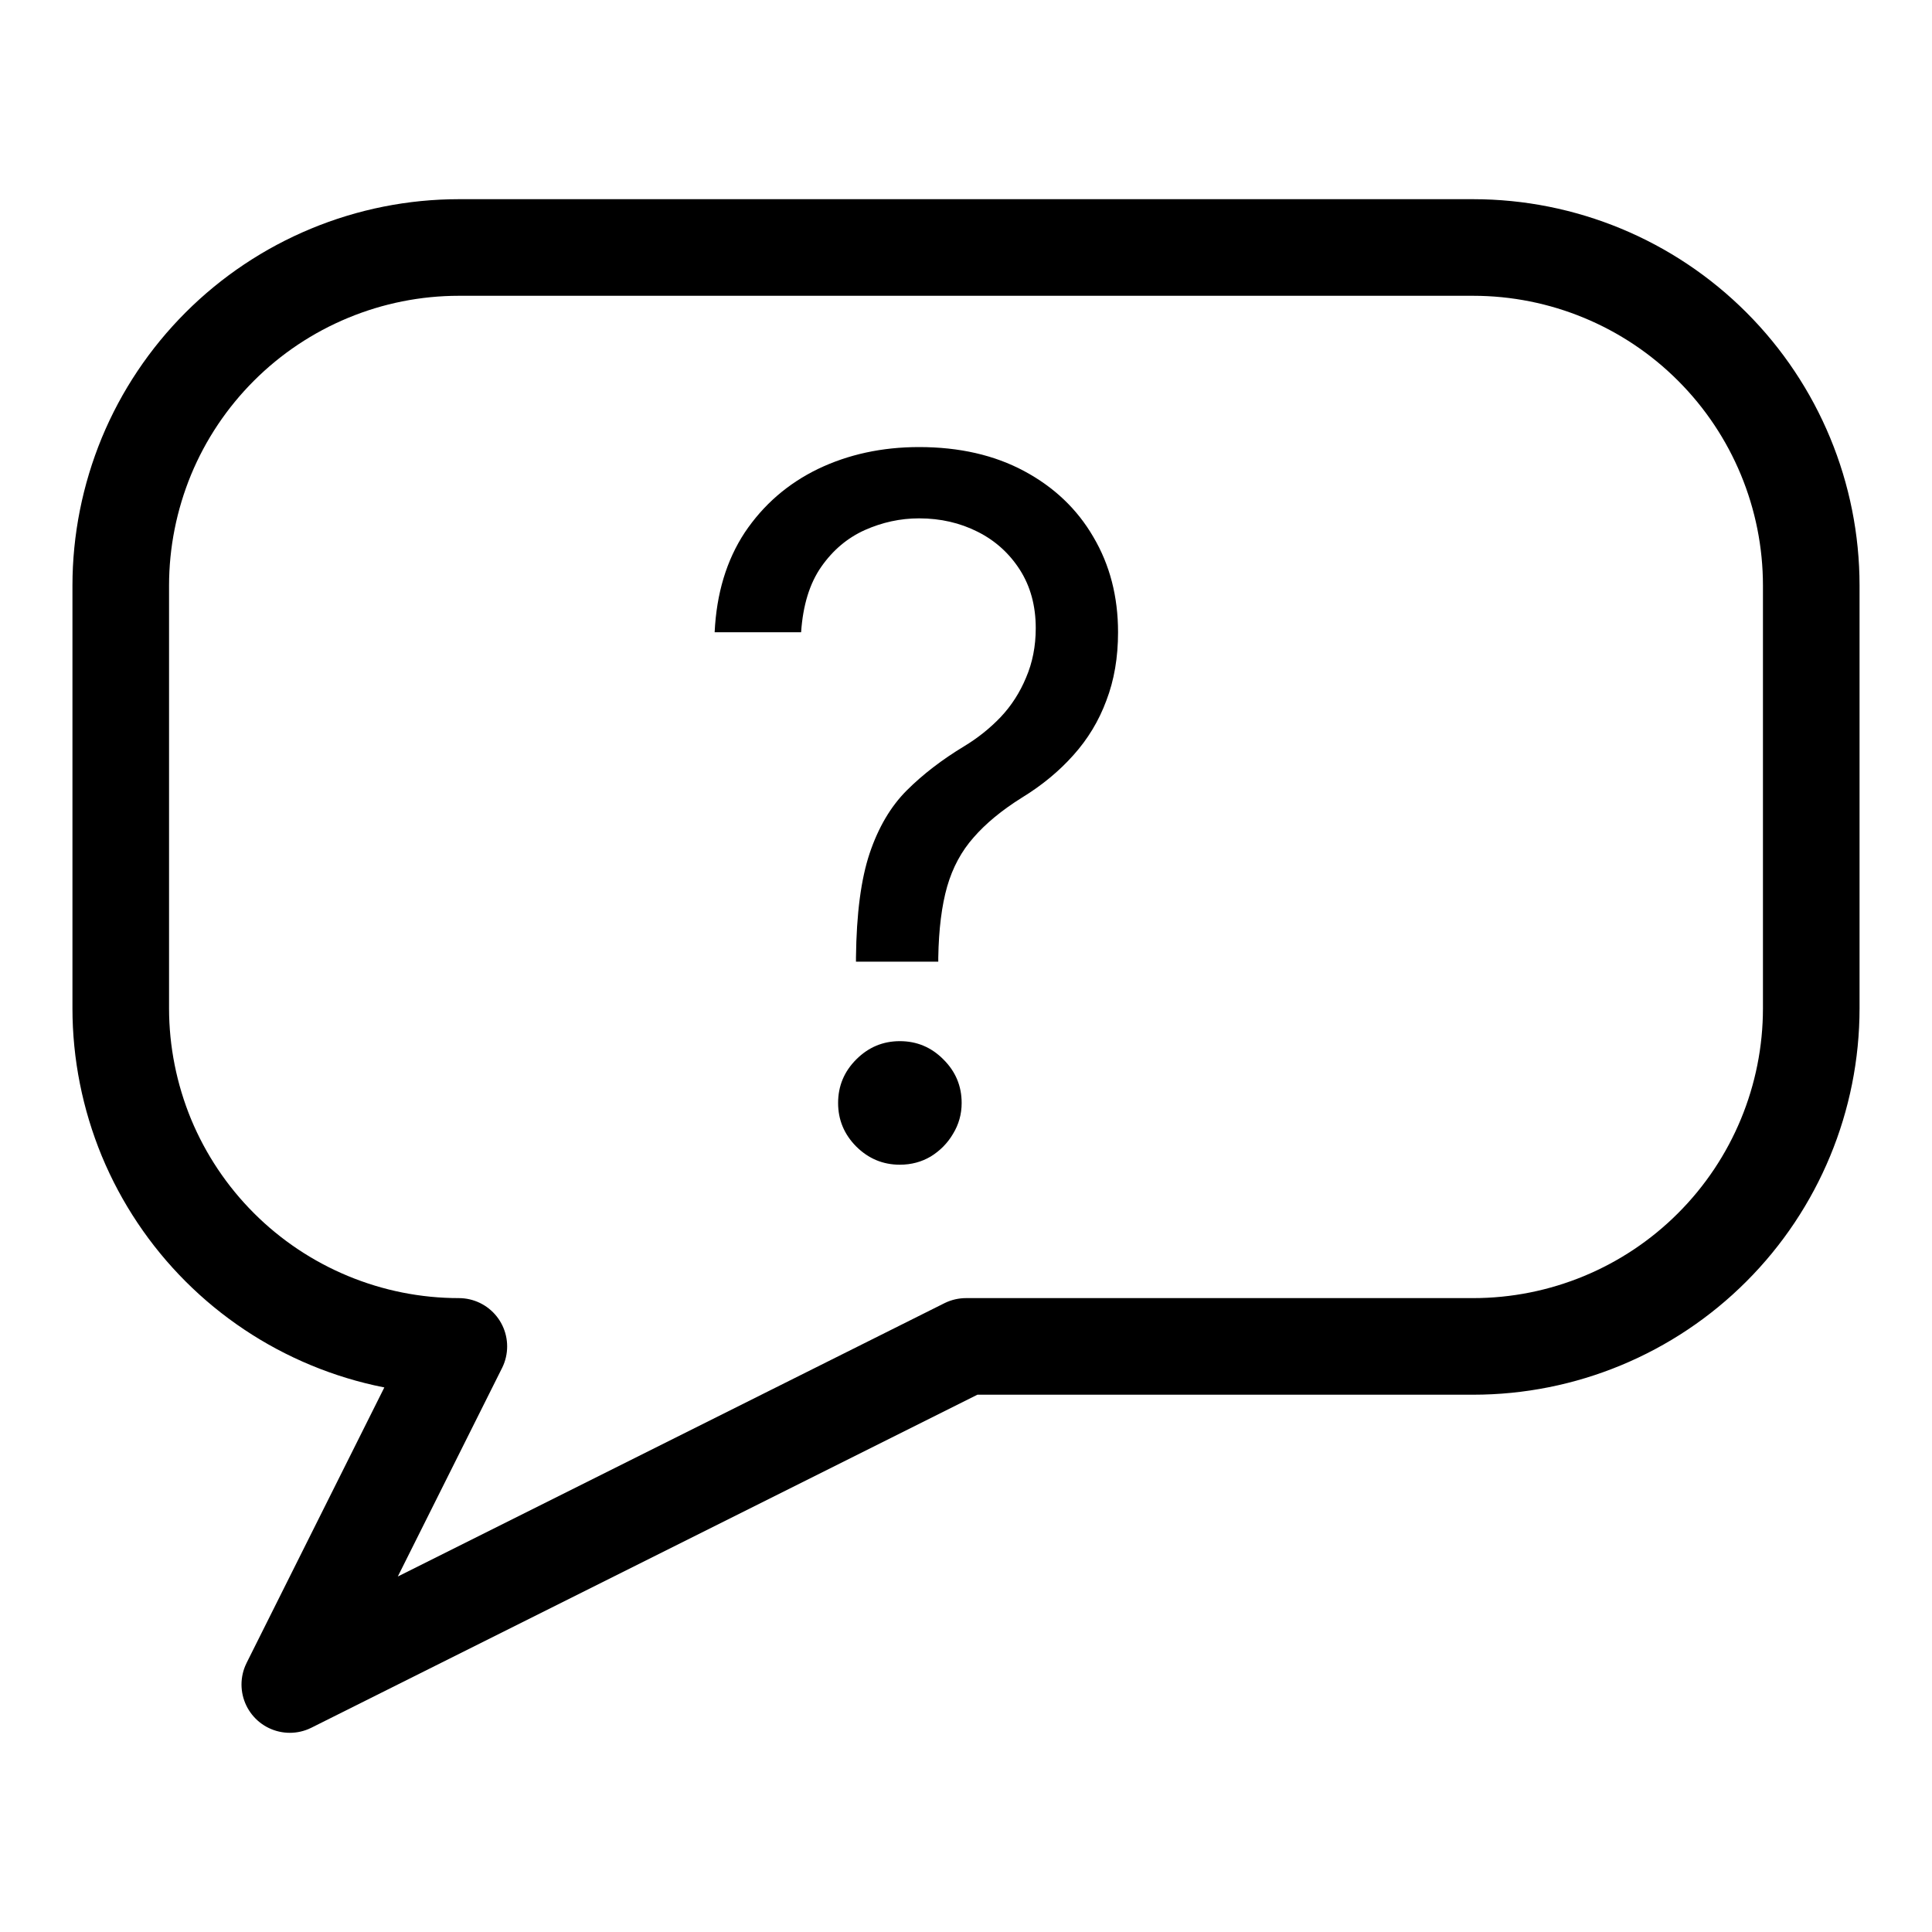 <svg width="20" height="20" viewBox="0 0 20 20" fill="none" xmlns="http://www.w3.org/2000/svg">
<path d="M3 17.438L4.75 13.938C4.29 13.938 3.835 13.847 3.411 13.671C2.986 13.495 2.6 13.237 2.275 12.912C1.95 12.587 1.692 12.201 1.516 11.777C1.341 11.352 1.25 10.897 1.25 10.438V6.062C1.25 5.603 1.341 5.148 1.516 4.723C1.692 4.298 1.95 3.913 2.275 3.588C2.6 3.263 2.986 3.005 3.411 2.829C3.835 2.653 4.29 2.562 4.75 2.562H15.25C16.178 2.562 17.069 2.931 17.725 3.588C18.381 4.244 18.75 5.134 18.75 6.062V10.438C18.75 11.366 18.381 12.256 17.725 12.912C17.069 13.569 16.178 13.938 15.25 13.938H10L3 17.438Z" stroke="black" stroke-linecap="round" stroke-linejoin="round"/>
<path d="M8.861 9.955V9.912C8.866 9.46 8.913 9.1 9.003 8.832C9.093 8.565 9.221 8.348 9.386 8.183C9.552 8.017 9.751 7.864 9.983 7.724C10.123 7.639 10.248 7.539 10.359 7.423C10.471 7.304 10.558 7.168 10.622 7.014C10.688 6.86 10.722 6.69 10.722 6.503C10.722 6.271 10.667 6.07 10.558 5.899C10.449 5.729 10.304 5.597 10.121 5.505C9.939 5.413 9.737 5.366 9.514 5.366C9.32 5.366 9.133 5.407 8.953 5.487C8.773 5.568 8.623 5.694 8.502 5.867C8.381 6.04 8.312 6.266 8.293 6.545H7.398C7.417 6.143 7.521 5.799 7.71 5.512C7.902 5.226 8.154 5.007 8.467 4.855C8.781 4.704 9.131 4.628 9.514 4.628C9.931 4.628 10.293 4.711 10.601 4.876C10.911 5.042 11.15 5.269 11.318 5.558C11.489 5.847 11.574 6.176 11.574 6.545C11.574 6.806 11.534 7.041 11.453 7.252C11.375 7.463 11.261 7.651 11.112 7.817C10.965 7.982 10.788 8.129 10.579 8.257C10.371 8.387 10.204 8.525 10.079 8.669C9.953 8.811 9.862 8.98 9.805 9.177C9.749 9.373 9.718 9.618 9.713 9.912V9.955H8.861ZM9.315 12.057C9.14 12.057 8.99 11.994 8.864 11.869C8.739 11.743 8.676 11.593 8.676 11.418C8.676 11.242 8.739 11.092 8.864 10.967C8.99 10.841 9.14 10.778 9.315 10.778C9.491 10.778 9.641 10.841 9.766 10.967C9.892 11.092 9.955 11.242 9.955 11.418C9.955 11.534 9.925 11.64 9.866 11.737C9.809 11.834 9.732 11.912 9.635 11.972C9.54 12.028 9.434 12.057 9.315 12.057Z" fill="black"/>
</svg>
